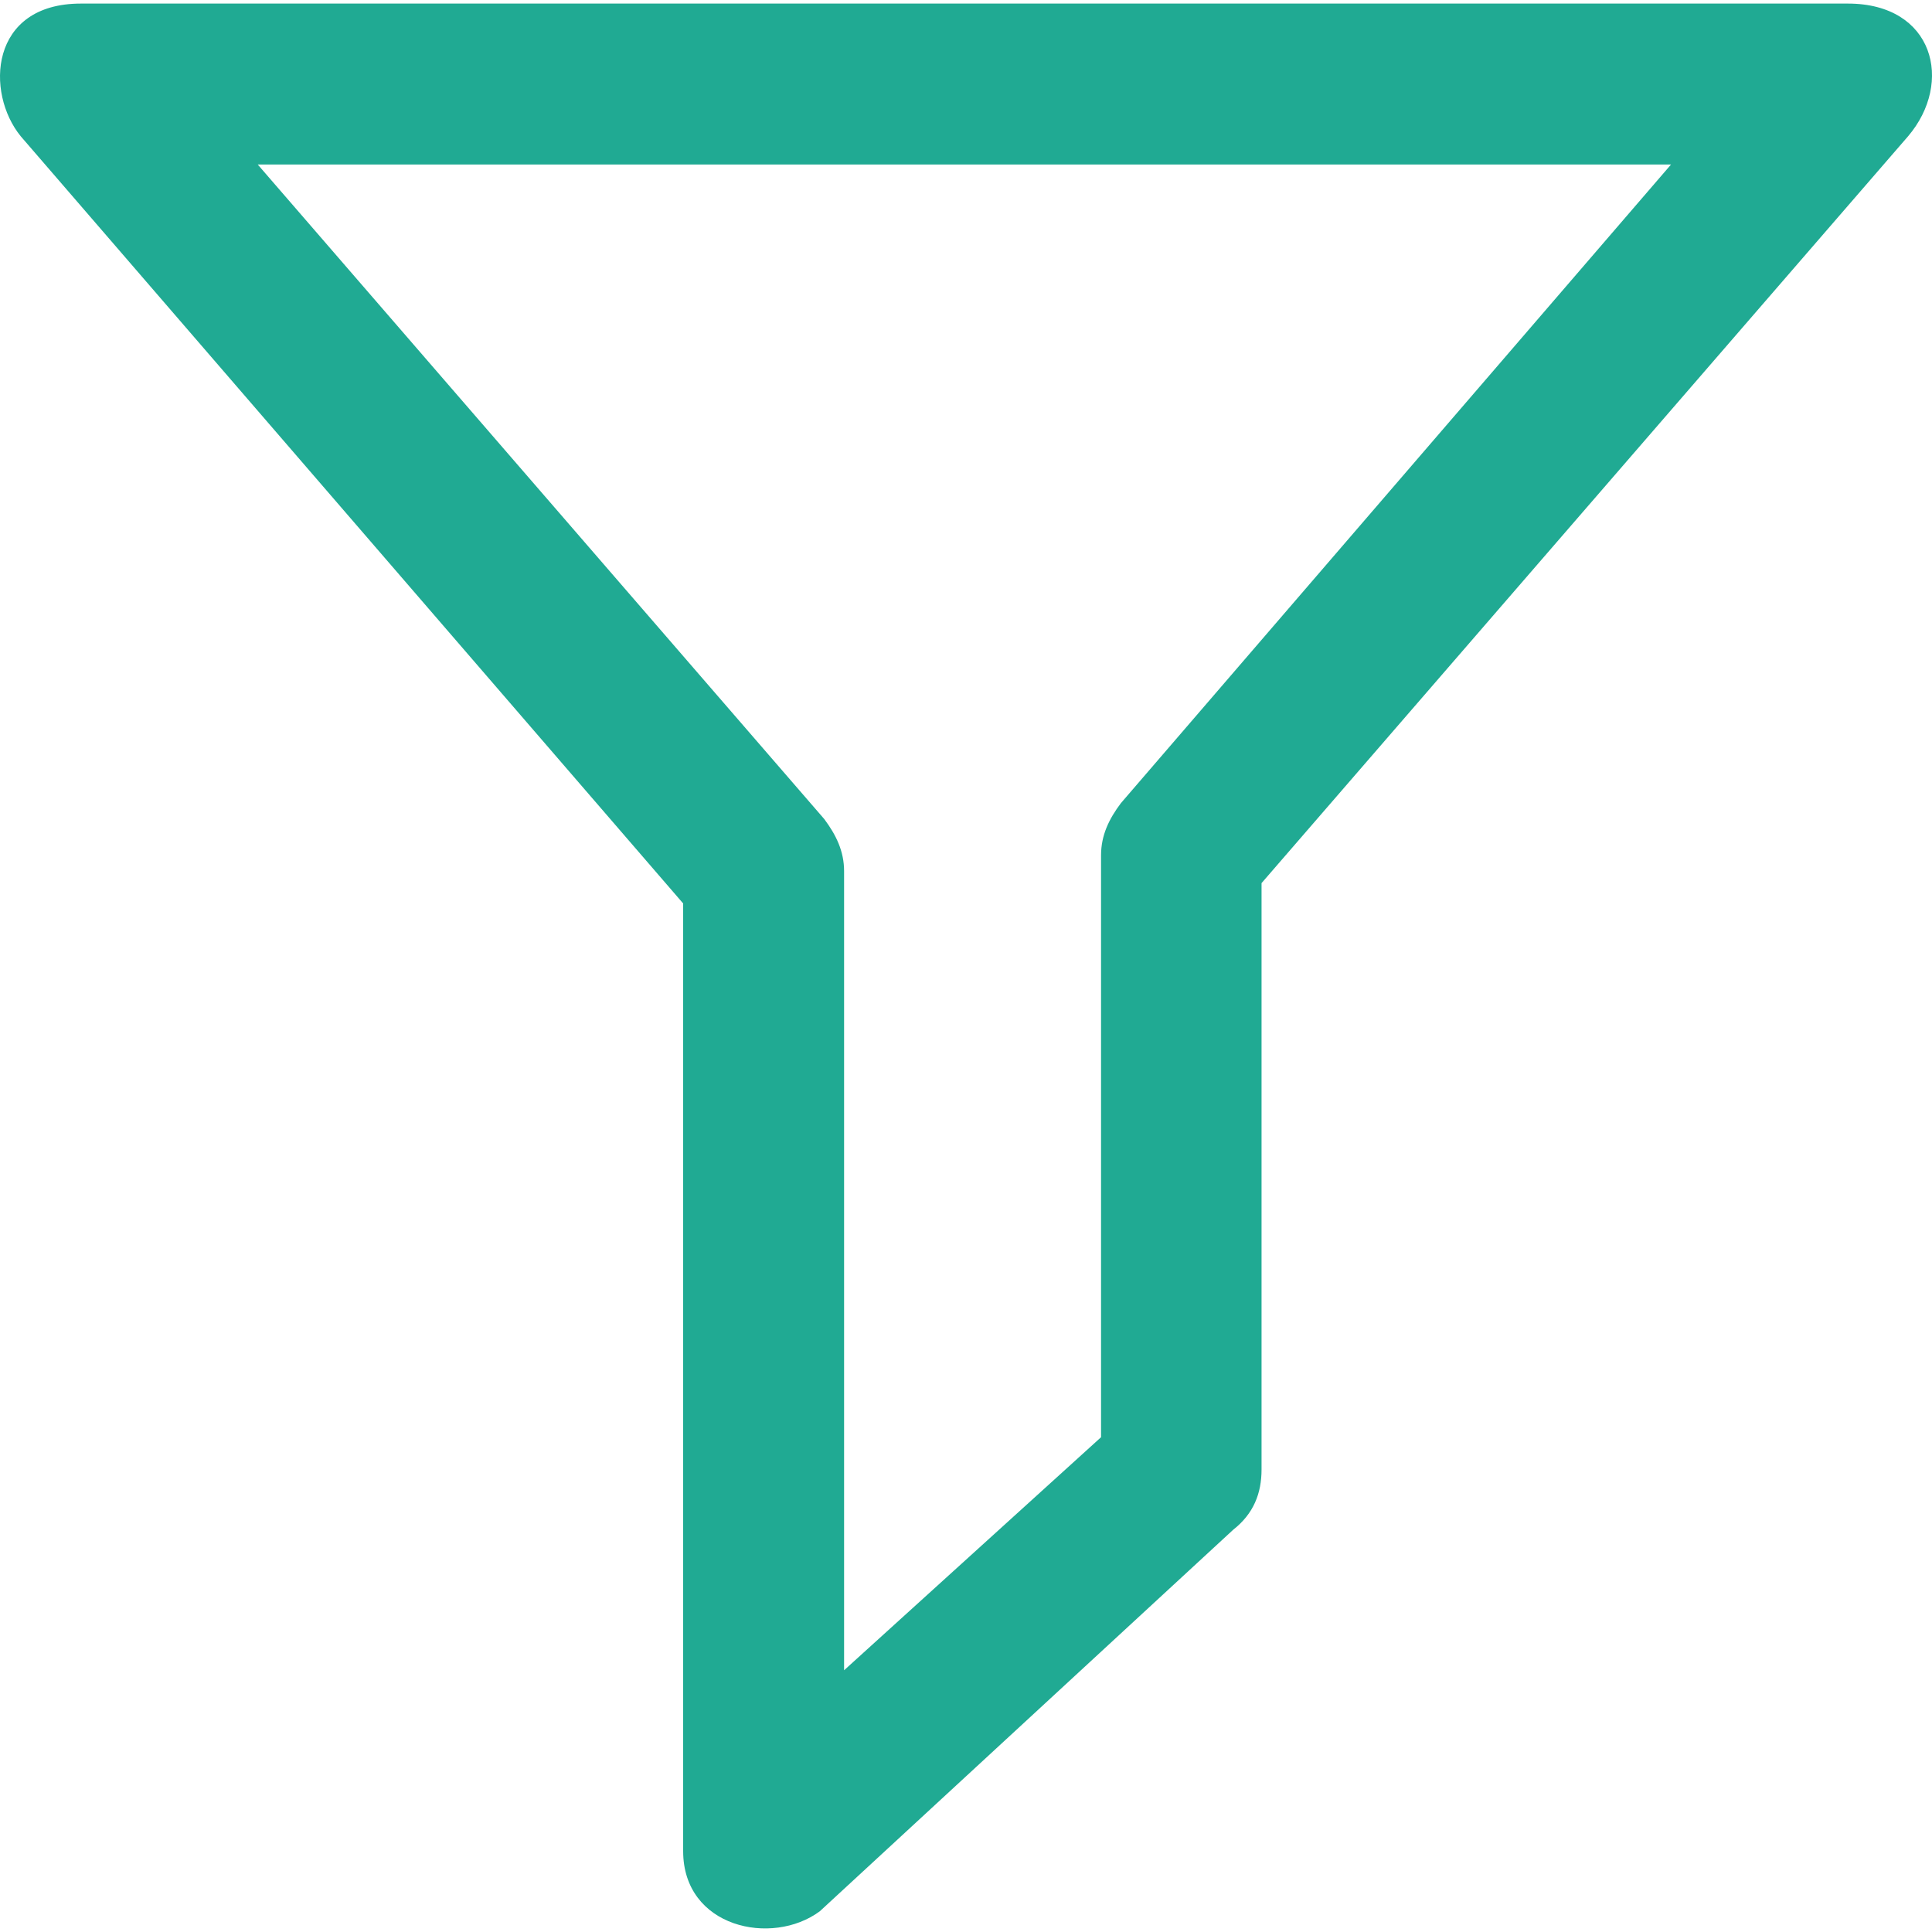 <svg width="40" height="40" viewBox="0 0 40 40" fill="none" xmlns="http://www.w3.org/2000/svg">
<g clip-path="url(#clip0_1579_420)">
<path d="M14.144 38.325V18.705L0.429 2.821C-0.305 1.922 -0.223 0.074 1.674 0.074H38.259C40.041 0.074 40.453 1.707 39.505 2.821L26.119 18.284V30.424C26.119 30.919 25.954 31.34 25.534 31.67L16.973 39.571C15.983 40.304 14.144 39.909 14.144 38.325ZM5.336 3.406L17.064 16.956C17.311 17.286 17.476 17.624 17.476 18.037V34.581L22.796 29.756V17.707C22.796 17.295 22.96 16.956 23.208 16.627L34.597 3.406H5.336Z" fill="#20AA93"/>
</g>
<defs>
<clipPath id="clip0_1579_420">
<rect width="40" height="40" fill="white"/>
</clipPath>
</defs>
</svg>
